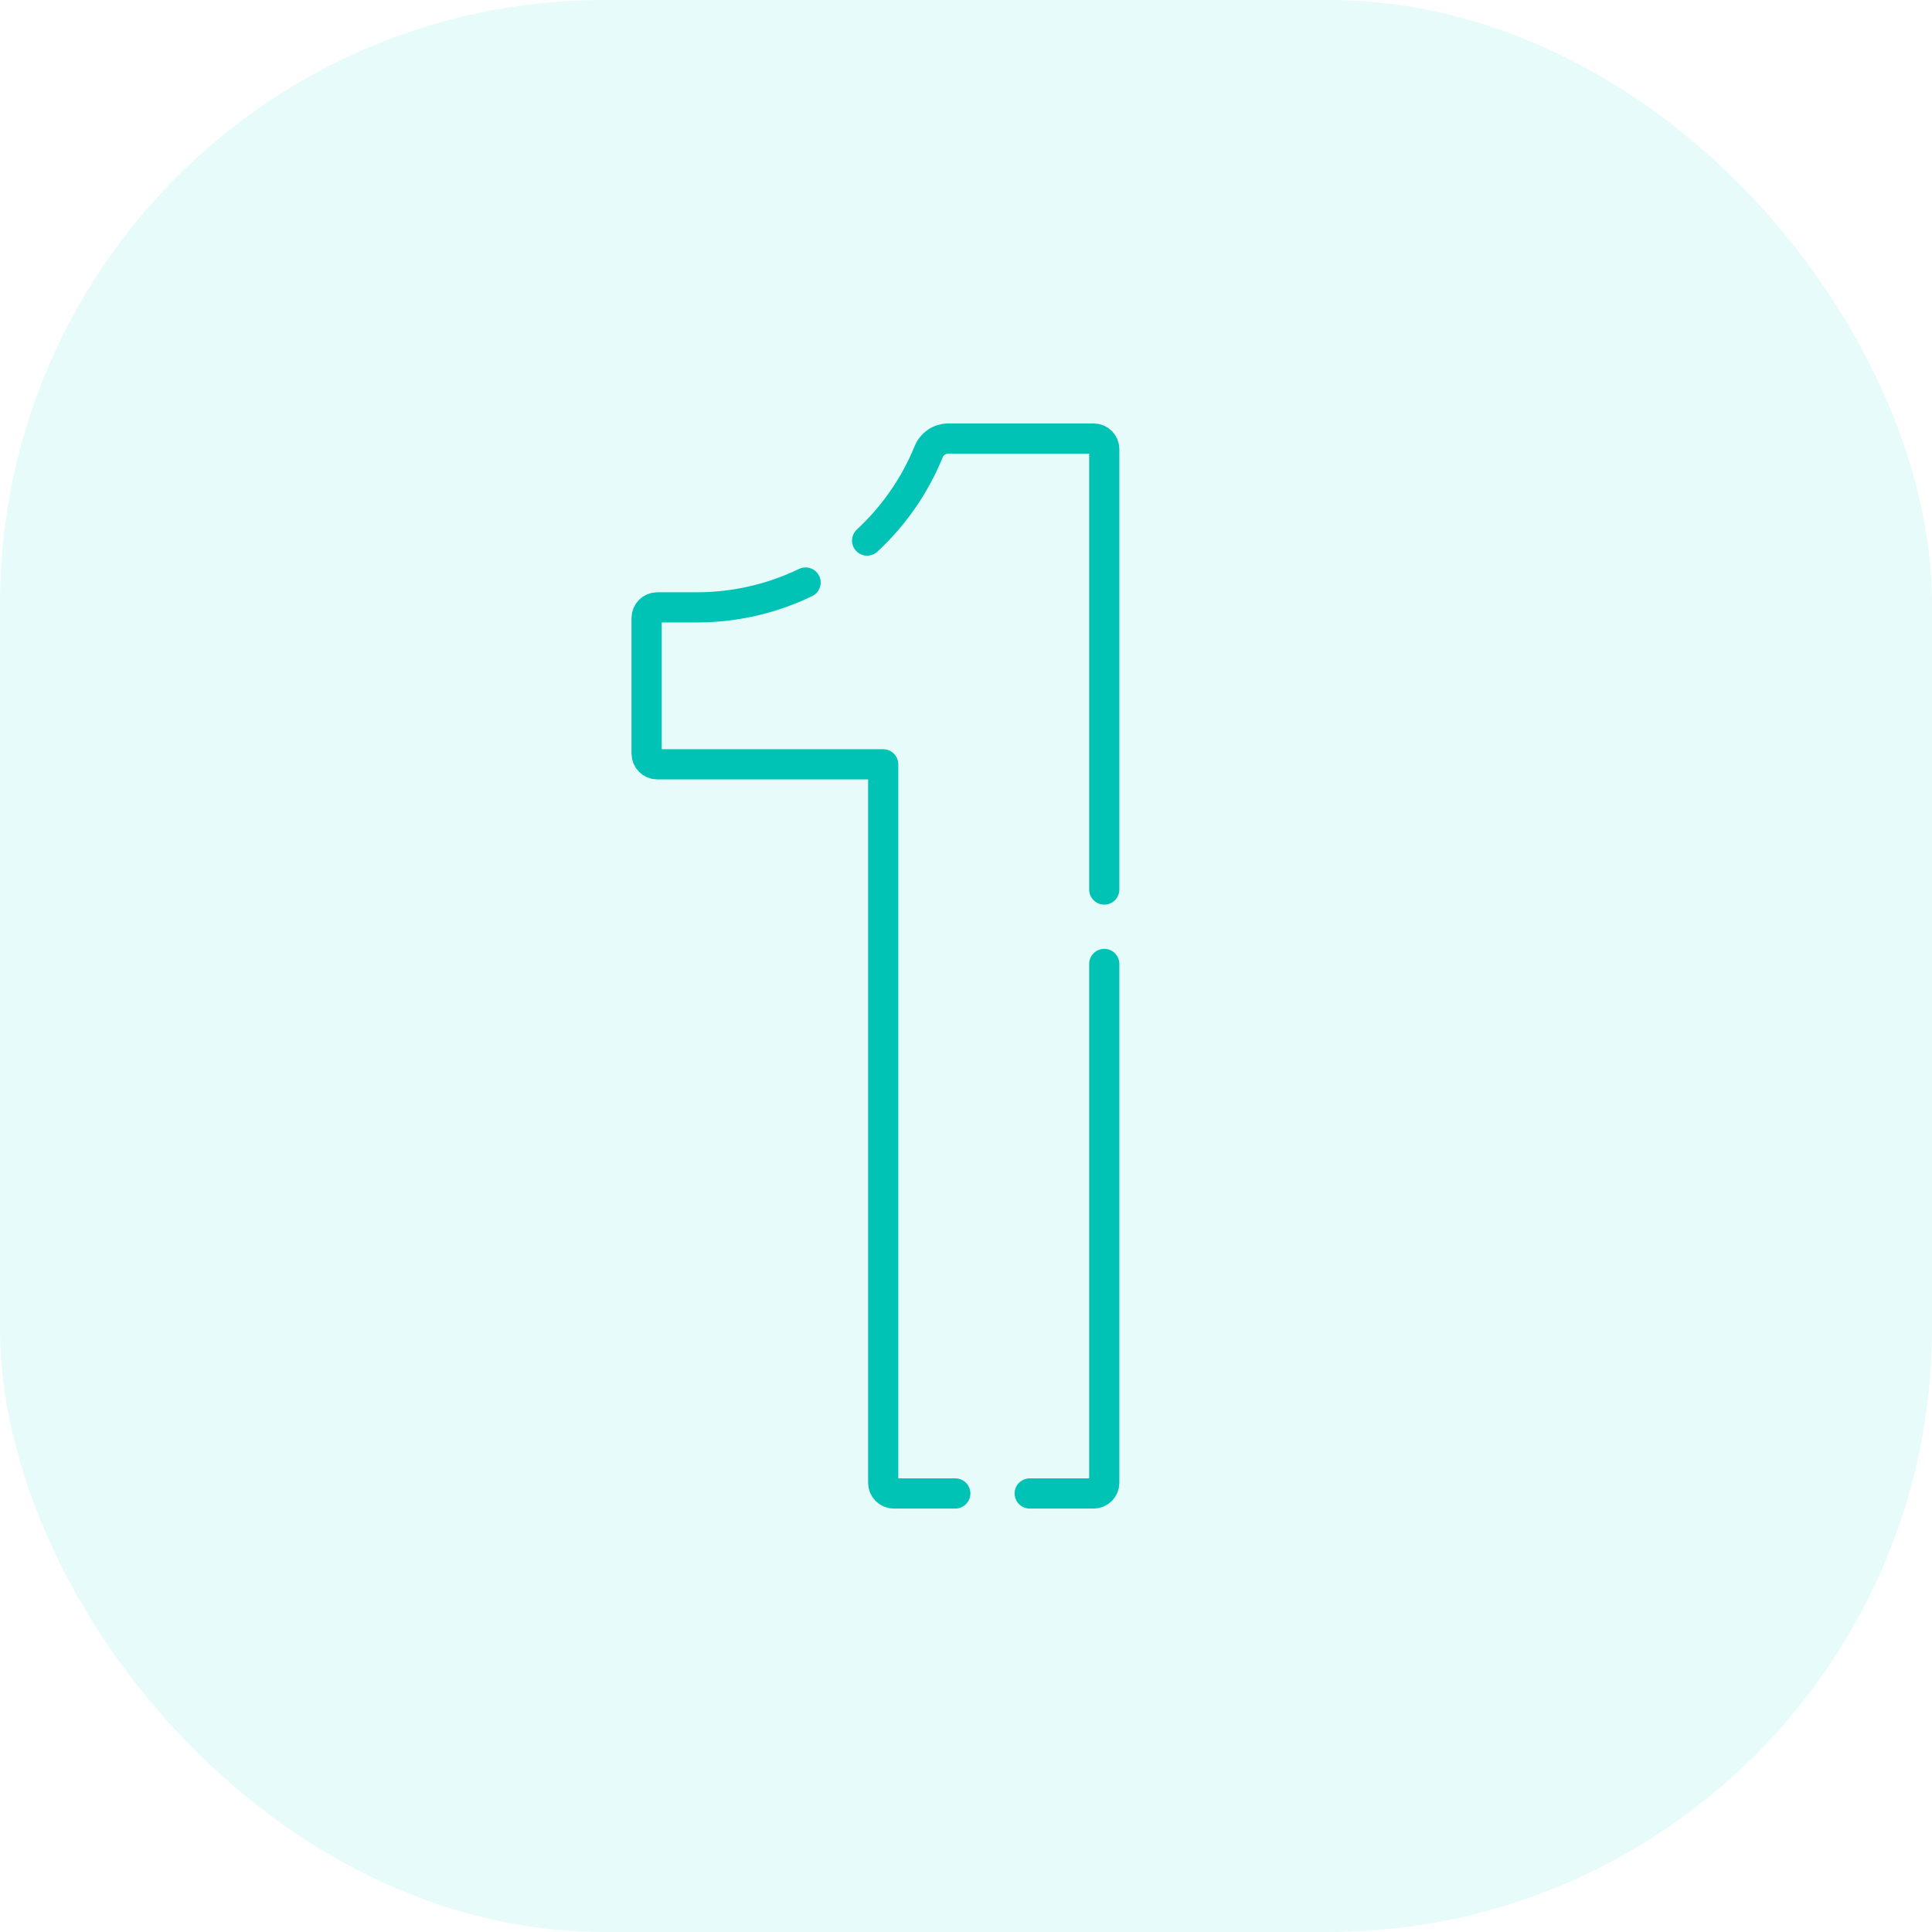 <?xml version="1.0" encoding="UTF-8"?> <svg xmlns="http://www.w3.org/2000/svg" width="64" height="64" viewBox="0 0 64 64" fill="none"><rect width="64" height="64" rx="20" fill="#02D6C8" fill-opacity="0.1"></rect><path d="M28.725 17.907C29.611 17.087 30.307 16.082 30.763 14.965C30.816 14.835 30.906 14.725 31.021 14.647C31.137 14.569 31.274 14.527 31.413 14.527H36.228C36.422 14.527 36.58 14.685 36.58 14.879V29.467M26.686 19.297C25.563 19.839 24.332 20.12 23.085 20.12H21.772C21.578 20.12 21.42 20.277 21.42 20.472V24.967C21.42 25.161 21.578 25.319 21.772 25.319H29.257V49.121C29.257 49.315 29.415 49.473 29.609 49.473H31.645M36.58 31.932V49.121C36.58 49.315 36.422 49.473 36.228 49.473H34.11" stroke="#00C3B6" stroke-miterlimit="10" stroke-linecap="round" stroke-linejoin="round"></path></svg> 
